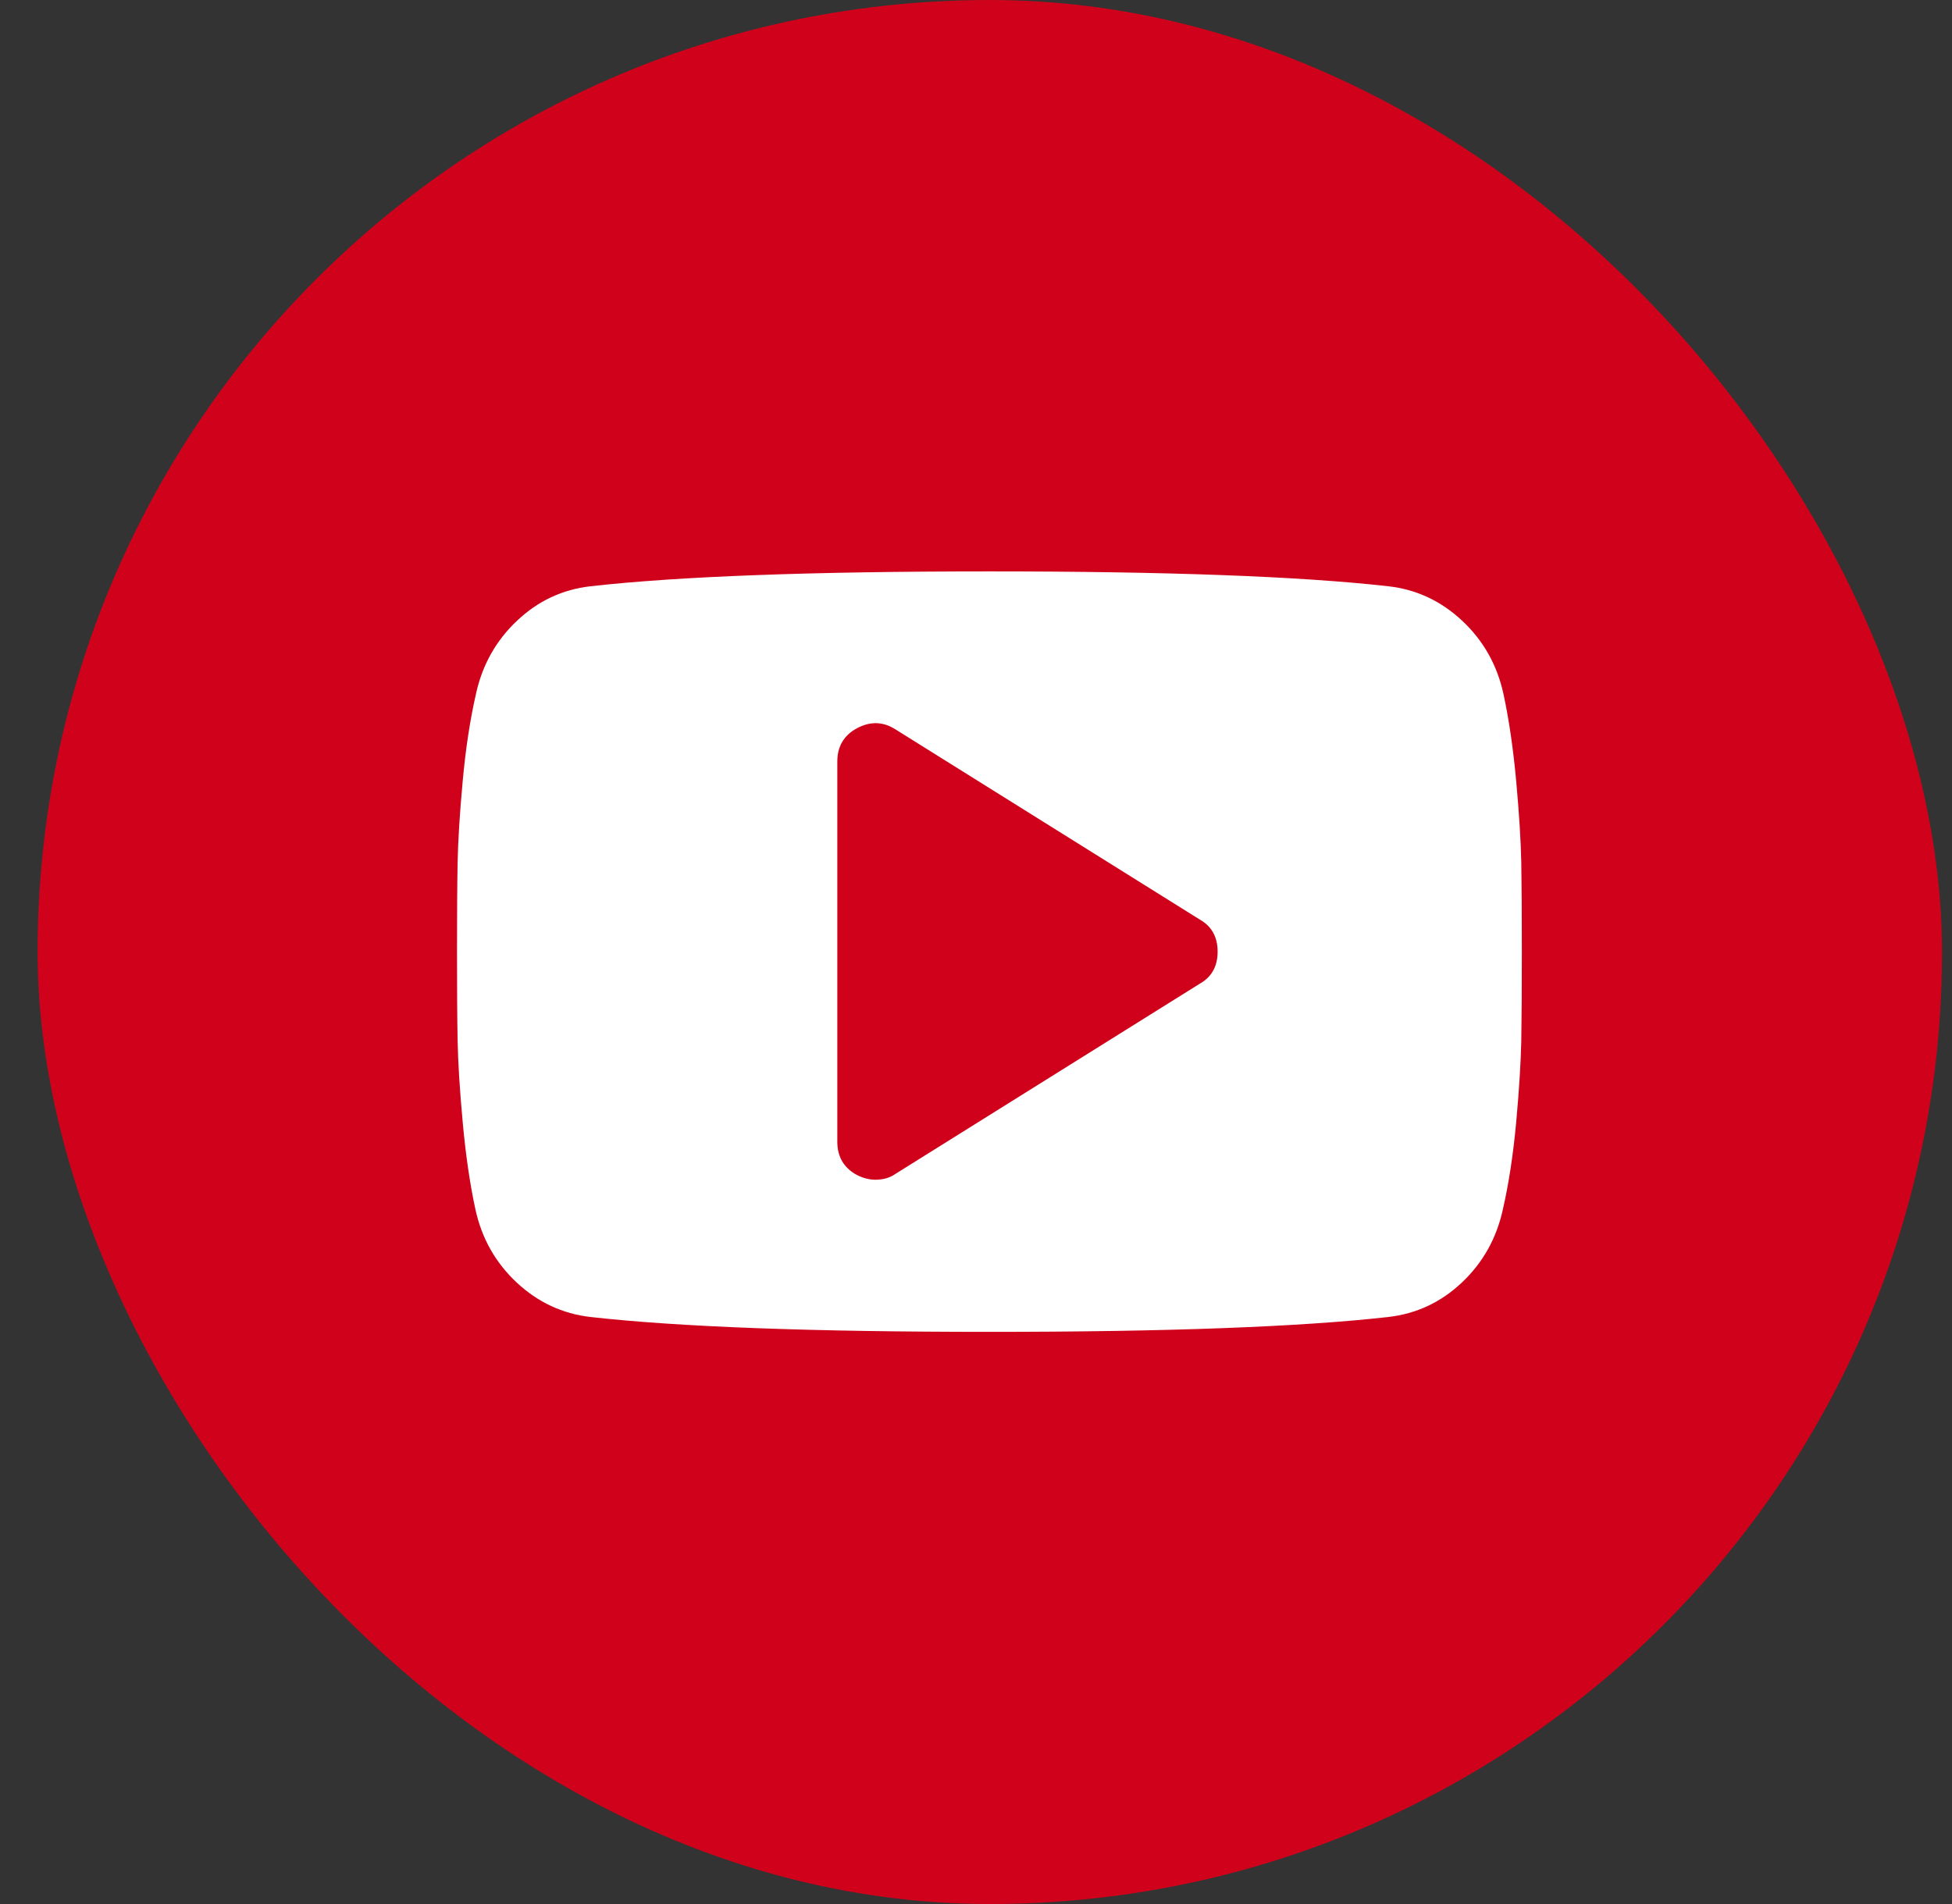 <?xml version="1.0" encoding="UTF-8"?>
<svg width="41px" height="40px" viewBox="0 0 41 40" version="1.1" xmlns="http://www.w3.org/2000/svg" xmlns:xlink="http://www.w3.org/1999/xlink">
    <rect x="0" y="0" width="41" height="40" fill="#333333" stroke="none"/>
    <!-- Generator: Sketch 50 (54983) - http://www.bohemiancoding.com/sketch -->
    <title>Group 8</title>
    <desc>Created with Sketch.</desc>
    <defs></defs>
    <g id="Symbols" stroke="none" stroke-width="1" fill="none" fill-rule="evenodd">
        <g id="Footer" transform="translate(-120, -103)">
            <g id="Group-8" transform="translate(120, 103)">
                <rect id="Rectangle-2" fill="#D0021B" x="0.79" y="0" width="40" height="40" rx="20"></rect>
                <g id="002-youtube-logo" transform="translate(9.599, 12)" fill="#FFFFFF" fill-rule="nonzero">
                    <path d="M22.354,6.12 C22.345,5.67 22.31,5.102 22.248,4.416 C22.185,3.729 22.096,3.116 21.979,2.575 C21.846,1.968 21.557,1.456 21.112,1.04 C20.667,0.624 20.149,0.382 19.558,0.316 C17.71,0.108 14.919,0.004 11.183,0.004 C7.447,0.004 4.656,0.108 2.808,0.316 C2.217,0.382 1.701,0.624 1.261,1.04 C0.82,1.456 0.532,1.967 0.399,2.575 C0.275,3.116 0.181,3.729 0.119,4.416 C0.056,5.102 0.021,5.67 0.013,6.12 C0.004,6.569 0,7.193 0,7.992 C0,8.791 0.004,9.415 0.013,9.864 C0.021,10.314 0.056,10.881 0.119,11.568 C0.181,12.254 0.27,12.868 0.387,13.409 C0.52,14.016 0.809,14.528 1.254,14.944 C1.7,15.36 2.218,15.601 2.808,15.668 C4.656,15.876 7.447,15.98 11.183,15.98 C14.919,15.98 17.711,15.876 19.558,15.668 C20.149,15.601 20.665,15.36 21.106,14.944 C21.547,14.528 21.834,14.016 21.967,13.409 C22.091,12.868 22.185,12.254 22.248,11.568 C22.31,10.881 22.345,10.313 22.354,9.864 C22.362,9.415 22.366,8.791 22.366,7.992 C22.366,7.193 22.362,6.569 22.354,6.12 Z M15.601,8.666 L9.211,12.66 C9.095,12.743 8.953,12.784 8.787,12.784 C8.662,12.784 8.533,12.751 8.4,12.685 C8.125,12.535 7.988,12.302 7.988,11.986 L7.988,3.998 C7.988,3.682 8.125,3.449 8.4,3.299 C8.683,3.149 8.953,3.158 9.211,3.324 L15.601,7.318 C15.851,7.459 15.976,7.684 15.976,7.992 C15.976,8.3 15.851,8.525 15.601,8.666 Z" id="Shape"></path>
                </g>
            </g>
        </g>
    </g>
</svg>